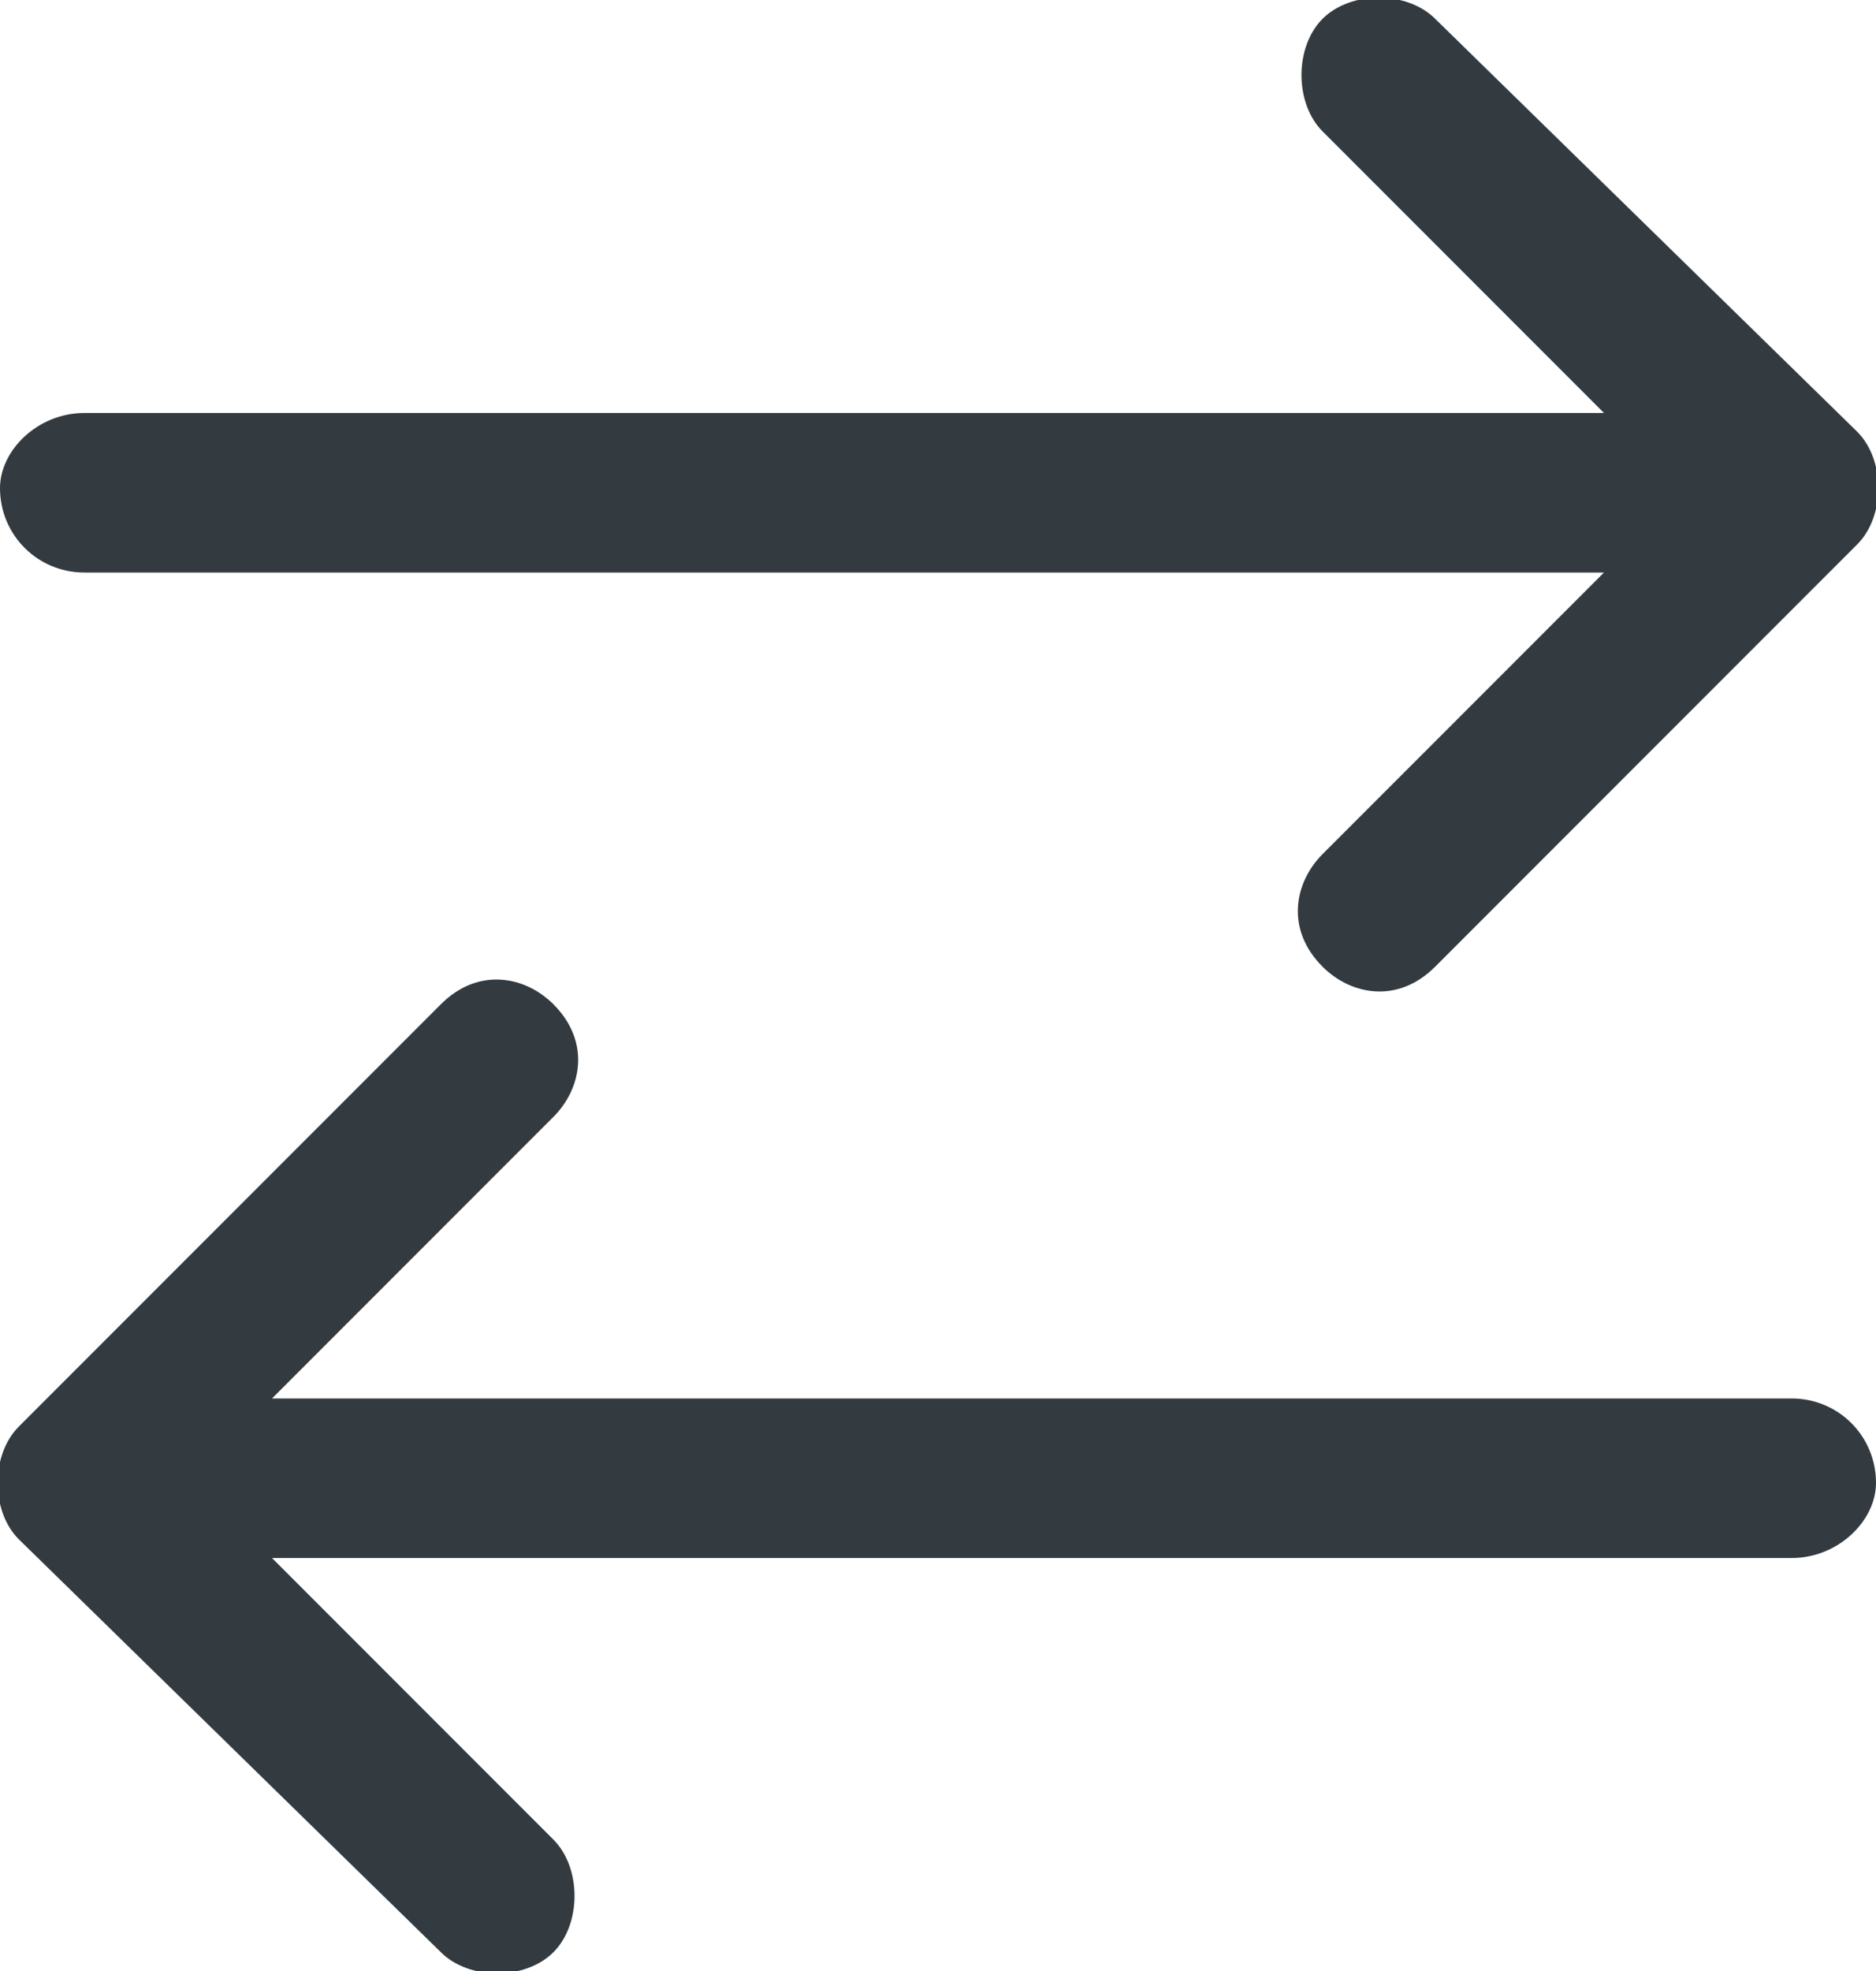 <?xml version="1.0" encoding="utf-8"?>
<!-- Generator: Adobe Illustrator 25.2.3, SVG Export Plug-In . SVG Version: 6.00 Build 0)  -->
<svg version="1.1" id="icon-compare" xmlns="http://www.w3.org/2000/svg" xmlns:xlink="http://www.w3.org/1999/xlink" x="0px"
	 y="0px" width="20px" height="21px" viewBox="0 0 20 21" style="enable-background:new 0 0 20 21;" xml:space="preserve">
<style type="text/css">
	.st0{fill:#333B41;}
</style>
<path id="icon-compare_1_" class="st0" d="M0.9,6.1h16.2l-3,3c-0.3,0.3-0.4,0.8,0,1.2c0.3,0.3,0.8,0.4,1.2,0c0,0,0,0,0.1-0.1
	l4.4-4.4c0.3-0.3,0.3-0.9,0-1.2l-4.5-4.4c-0.3-0.3-0.9-0.3-1.2,0s-0.3,0.9,0,1.2l3,3H0.9C0.4,4.4,0,4.8,0,5.2l0,0
	C0,5.7,0.4,6.1,0.9,6.1z"/>
<path class="st0" d="M19.1,14.9H2.9l3-3c0.3-0.3,0.4-0.8,0-1.2c-0.3-0.3-0.8-0.4-1.2,0c0,0,0,0-0.1,0.1l-4.4,4.4
	c-0.3,0.3-0.3,0.9,0,1.2l4.5,4.4c0.3,0.3,0.9,0.3,1.2,0c0.3-0.3,0.3-0.9,0-1.2l-3-3h16.2c0.5,0,0.9-0.4,0.9-0.8l0,0
	C20,15.3,19.6,14.9,19.1,14.9z"/>
</svg>
